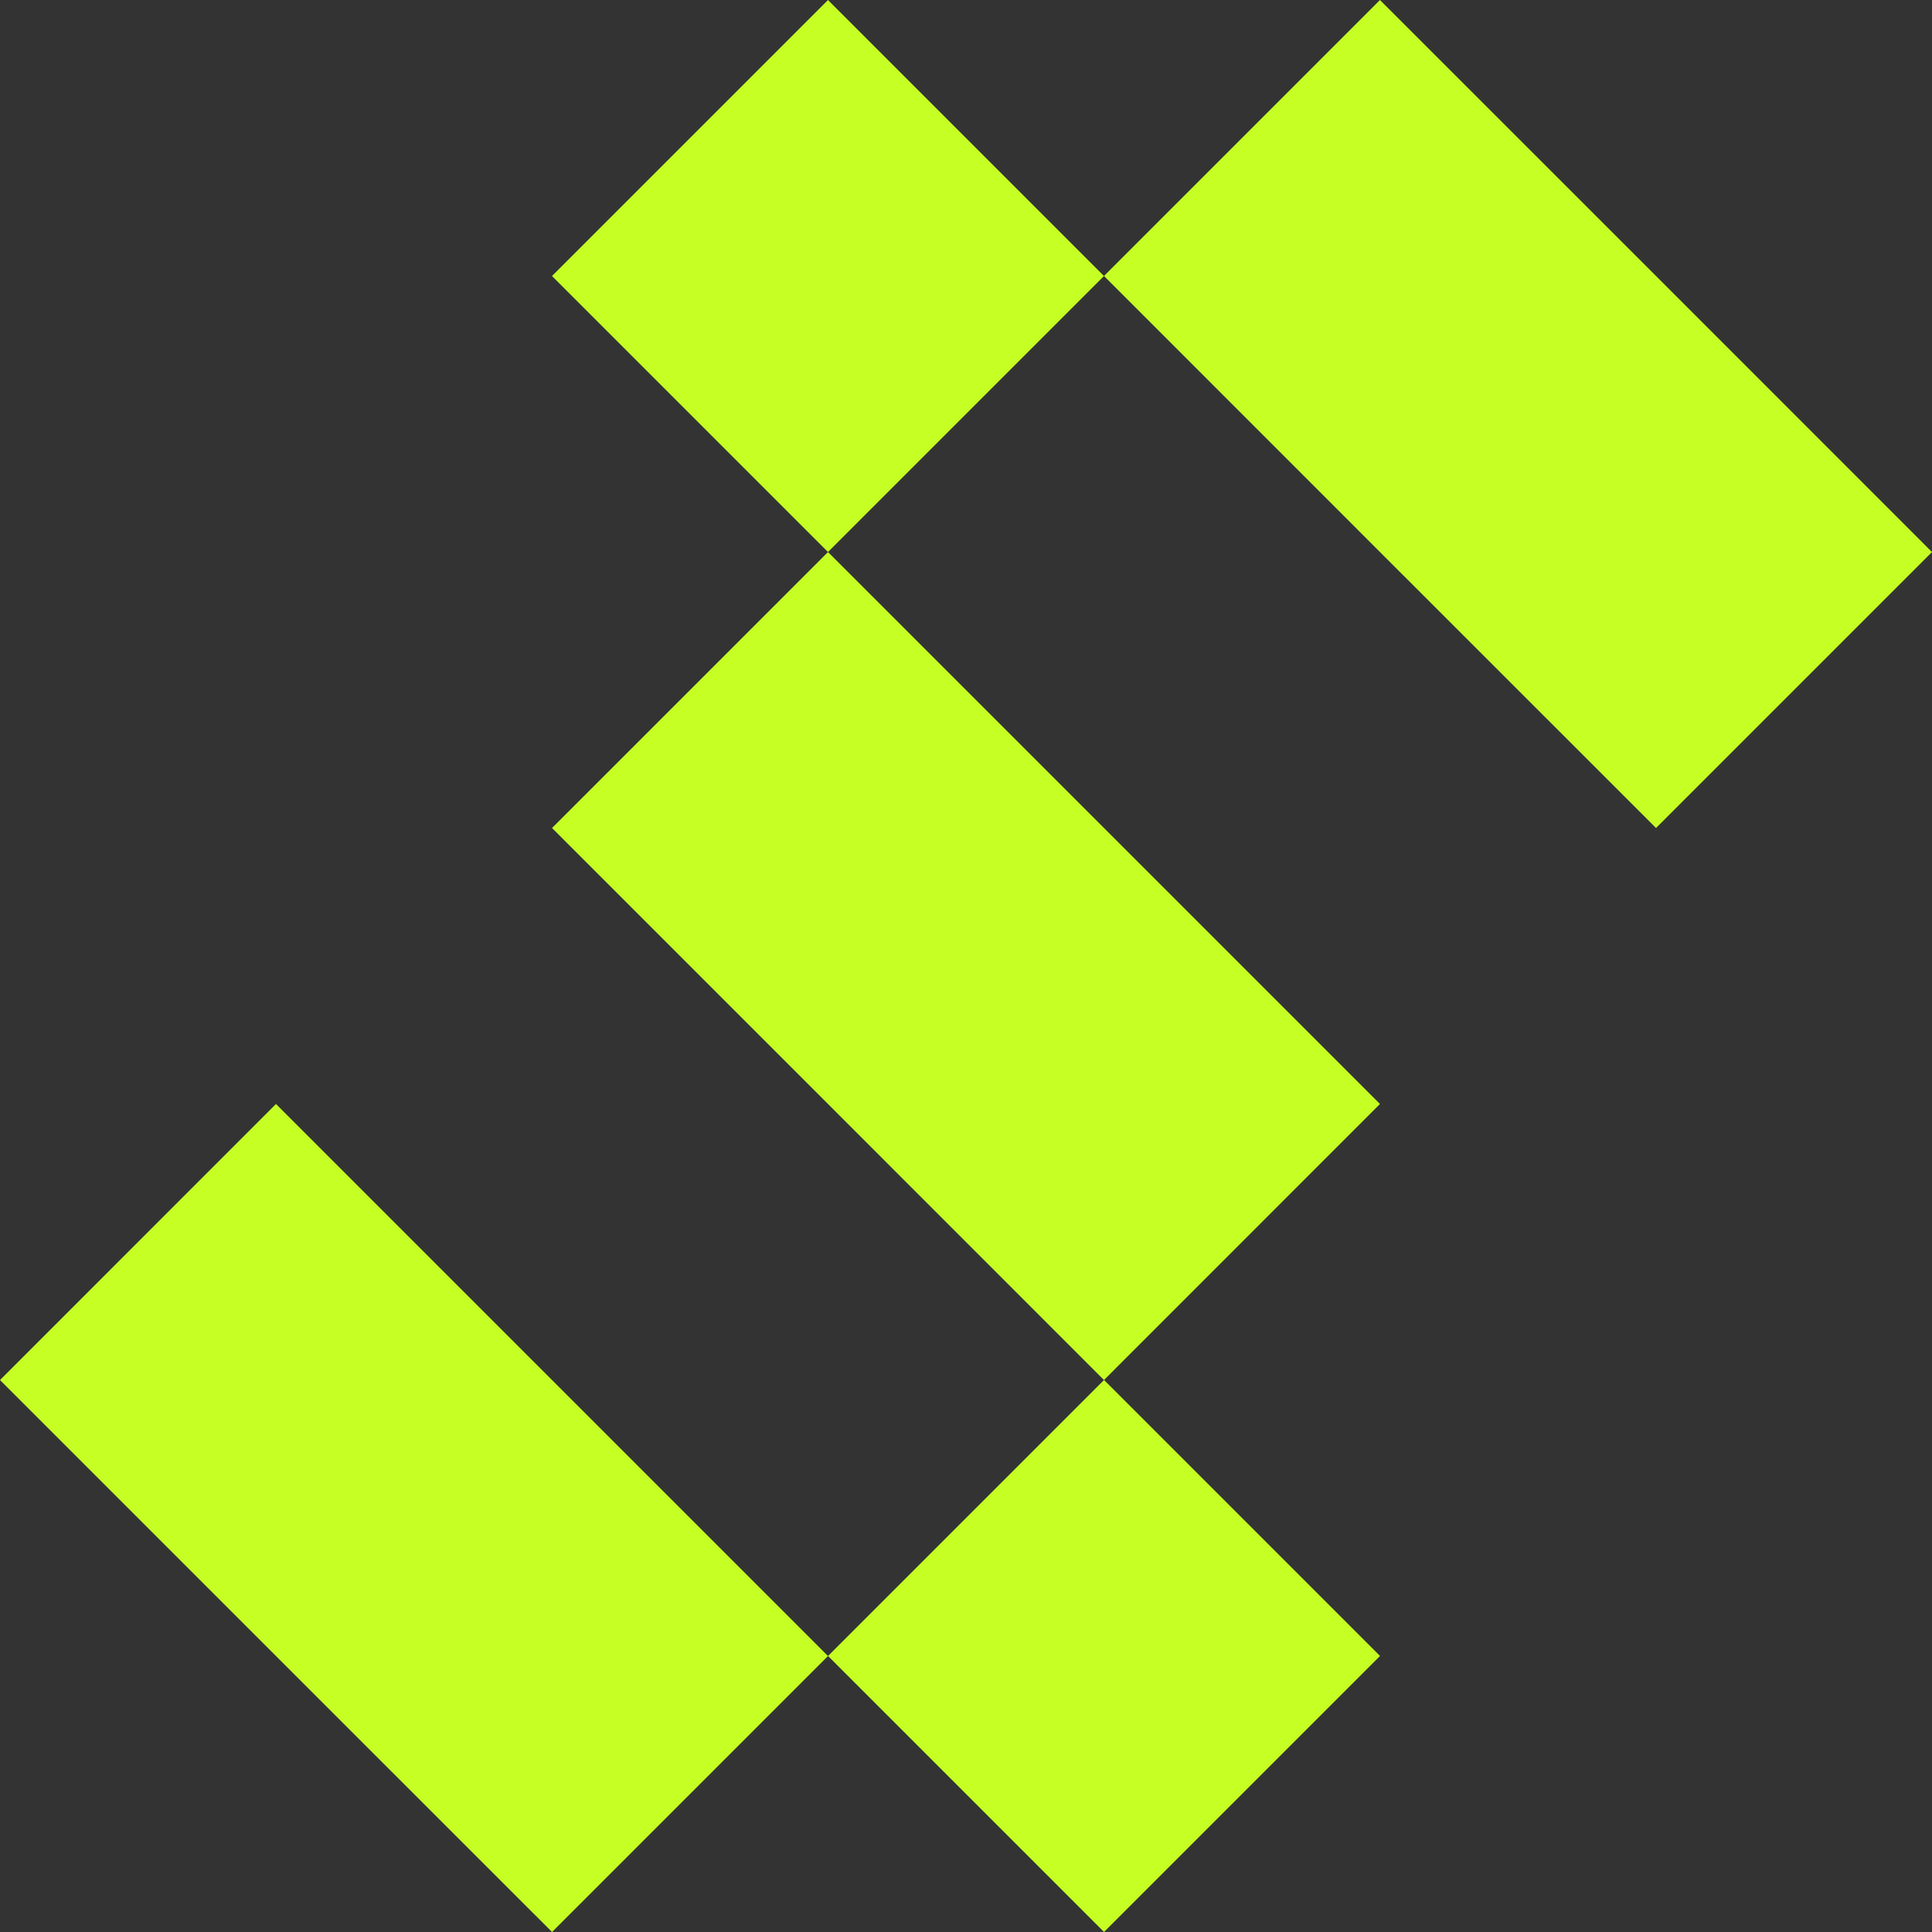 <?xml version="1.0" encoding="UTF-8"?>
<svg id="Capa_2" data-name="Capa 2" xmlns="http://www.w3.org/2000/svg" viewBox="0 0 198.33 198.33">
  <rect x="0" y="0" width="198.33" height="198.33" fill="#333333" stroke="none"/>
  <defs>
    <style>
      .cls-1 {
        fill: #c5ff24;
      }
    </style>
  </defs>
  <g id="Capa_2-2" data-name="Capa 2">
    <g>
      <rect class="cls-1" x="64.96" y="8.3" width="40.07" height="40.07" transform="translate(4.86 68.4) rotate(-45)"/>
      <polygon class="cls-1" points="85 113.33 113.33 141.67 141.66 113.33 113.33 85 85 56.67 56.67 85 85 113.33"/>
      <polygon class="cls-1" points="28.33 113.33 0 141.67 28.33 170 56.67 198.33 85 170 56.67 141.67 28.33 113.33"/>
      <rect class="cls-1" x="93.3" y="149.96" width="40.07" height="40.07" transform="translate(-87.01 129.93) rotate(-45)"/>
      <polygon class="cls-1" points="170 28.33 141.66 0 113.33 28.33 141.66 56.67 170 85 198.33 56.67 170 28.33"/>
    </g>
  </g>
</svg>